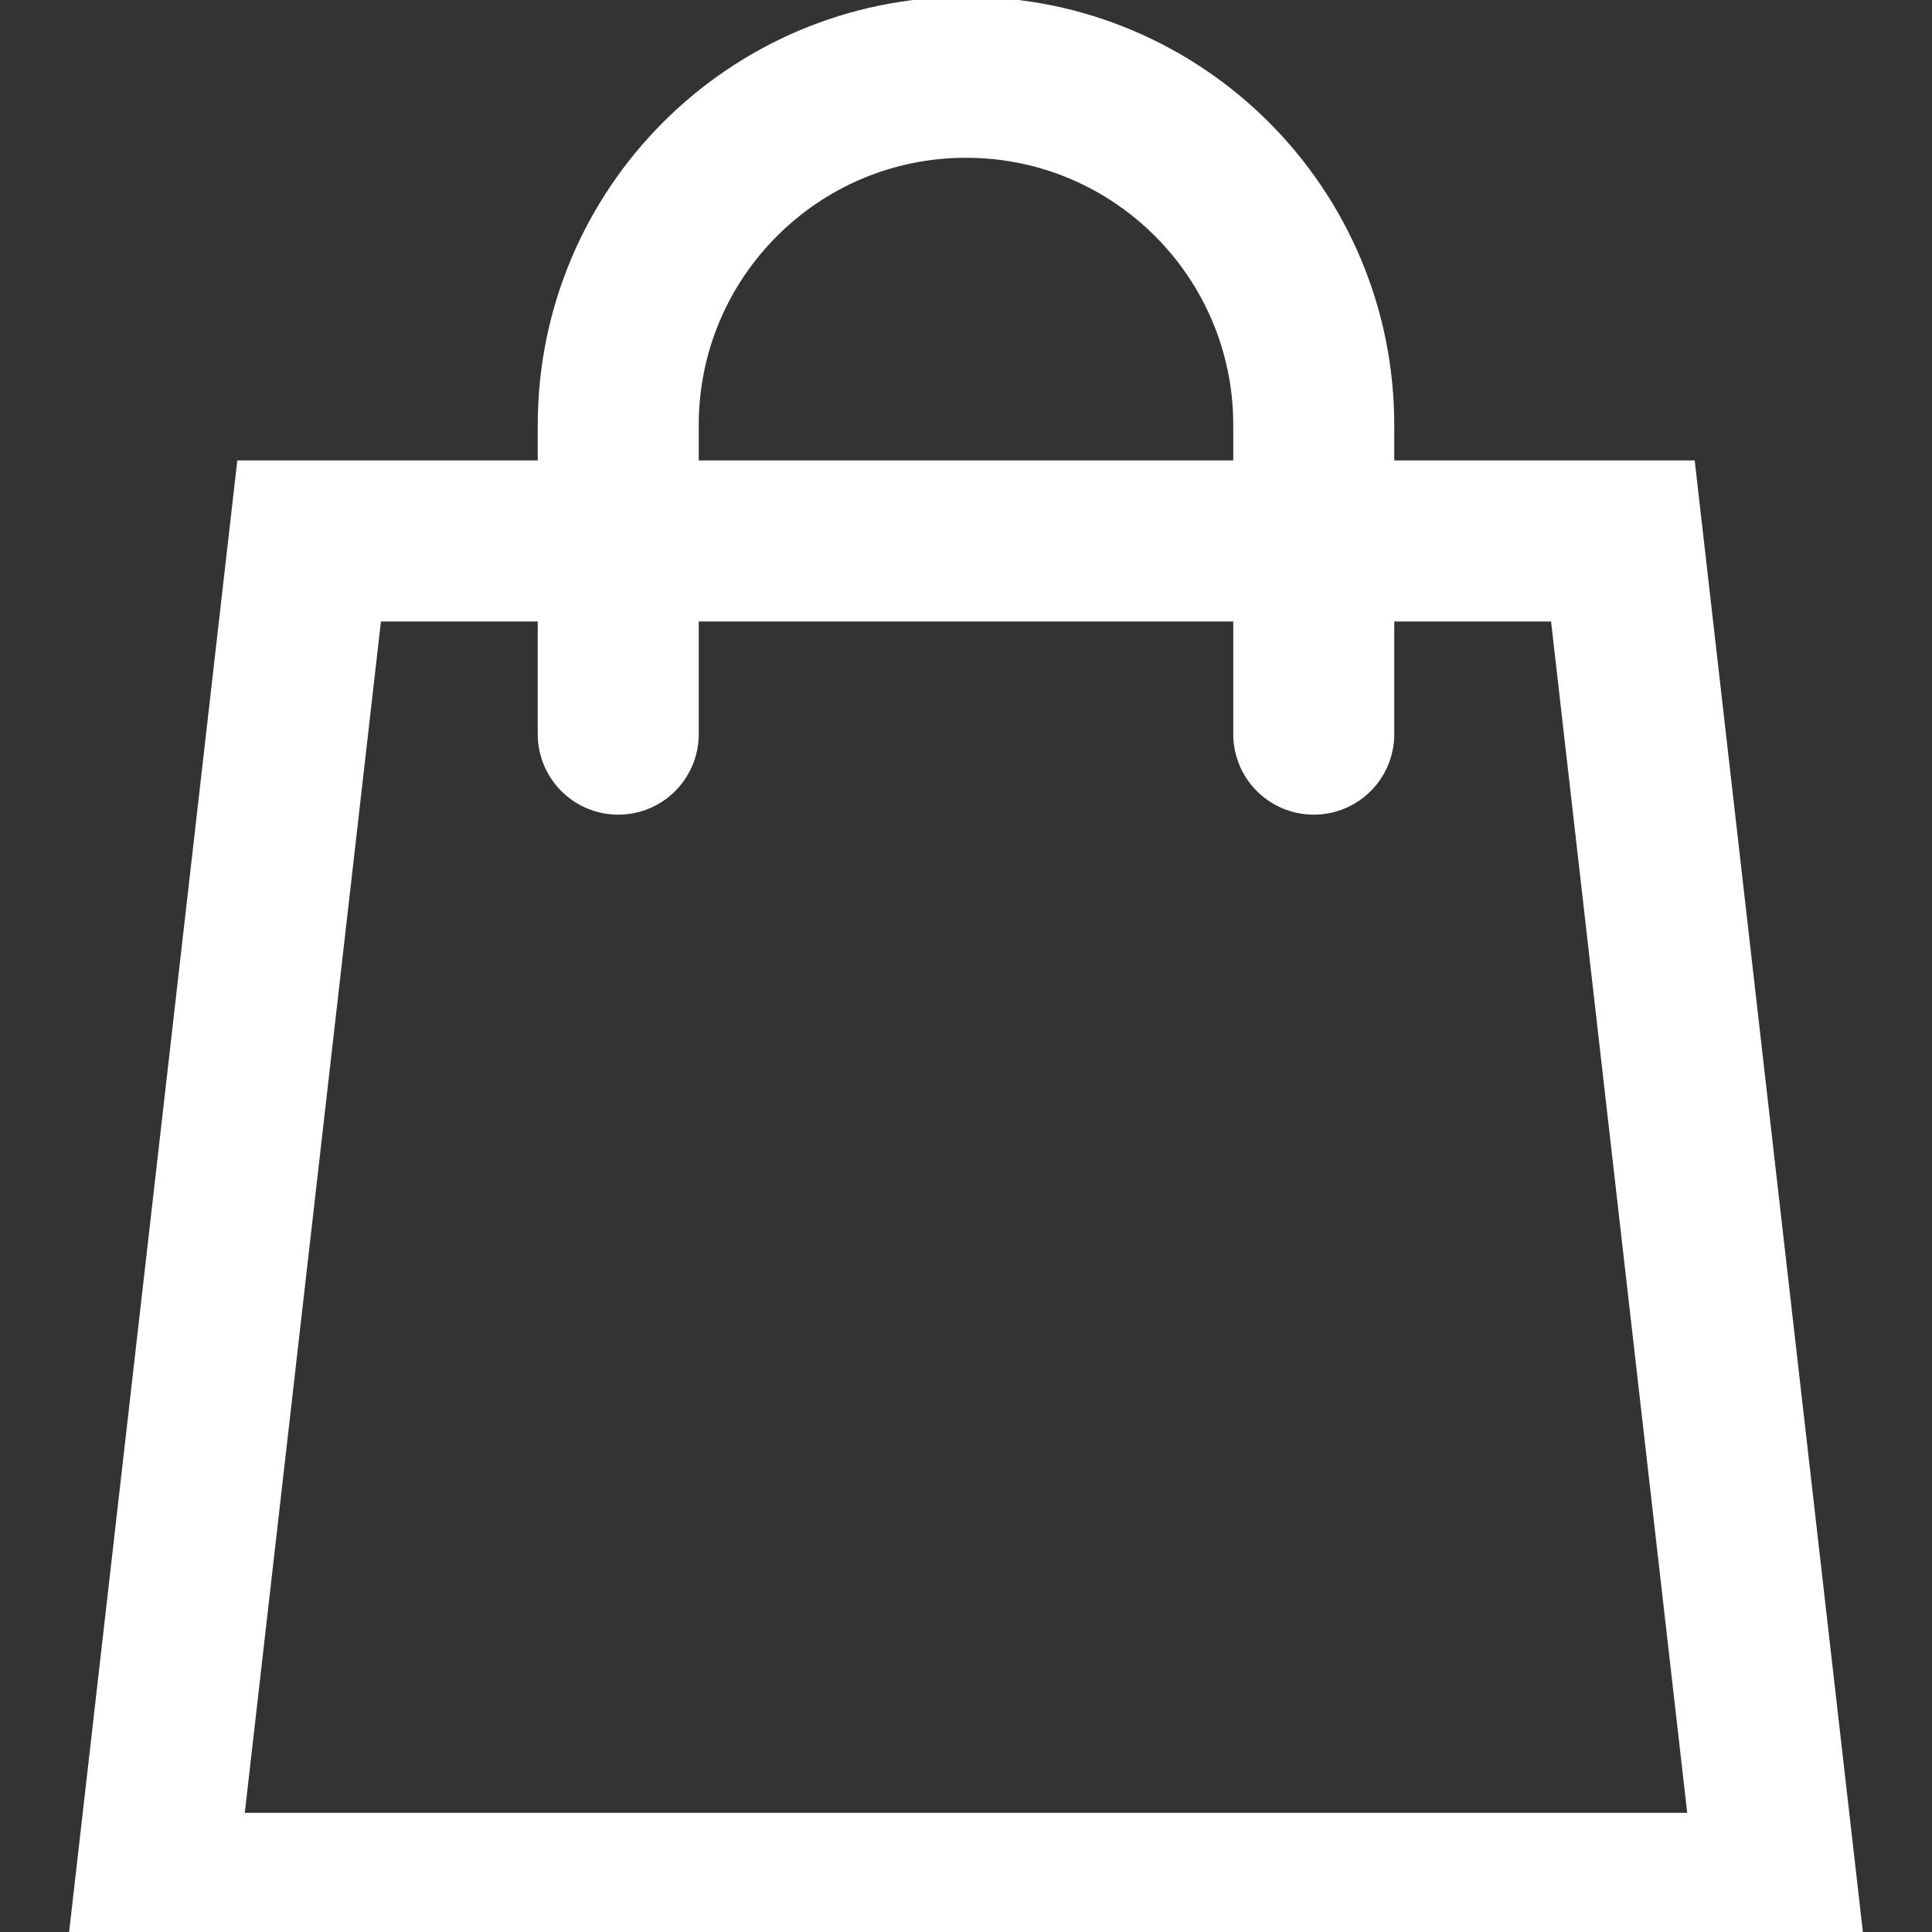 <svg width="24" height="24" viewBox="0 0 24 24" fill="none" xmlns="http://www.w3.org/2000/svg">
<rect x="0" y="0" width="24" height="24" fill="#333333" stroke="none"/>
<g clip-path="url(#clip0_310_8984)">
<path d="M3.84 6.72L1.92 23.52H22.08L20.16 6.72H3.84Z" stroke="white" stroke-width="2" stroke-miterlimit="10" stroke-linecap="round"/>
<path d="M16.32 9.12C16.32 8.524 16.32 5.876 16.32 5.28C16.32 2.894 14.386 0.96 12 0.96C9.614 0.96 7.68 2.894 7.68 5.28C7.68 5.876 7.68 8.524 7.68 9.12" stroke="white" stroke-width="2" stroke-miterlimit="10" stroke-linecap="round"/>
<path d="M16.32 10.08C16.851 10.08 17.28 9.65 17.28 9.12C17.28 8.59 16.851 8.16 16.32 8.16C15.79 8.16 15.36 8.59 15.36 9.12C15.36 9.65 15.79 10.08 16.32 10.08Z" fill="white"/>
<path d="M7.68 10.08C8.21 10.08 8.64 9.65 8.64 9.12C8.64 8.59 8.21 8.16 7.68 8.16C7.15 8.16 6.72 8.59 6.72 9.12C6.72 9.65 7.15 10.08 7.68 10.08Z" fill="white"/>
</g>
<defs>
<clipPath id="clip0_310_8984">
<rect width="24" height="24" fill="white"/>
</clipPath>
</defs>
</svg>
